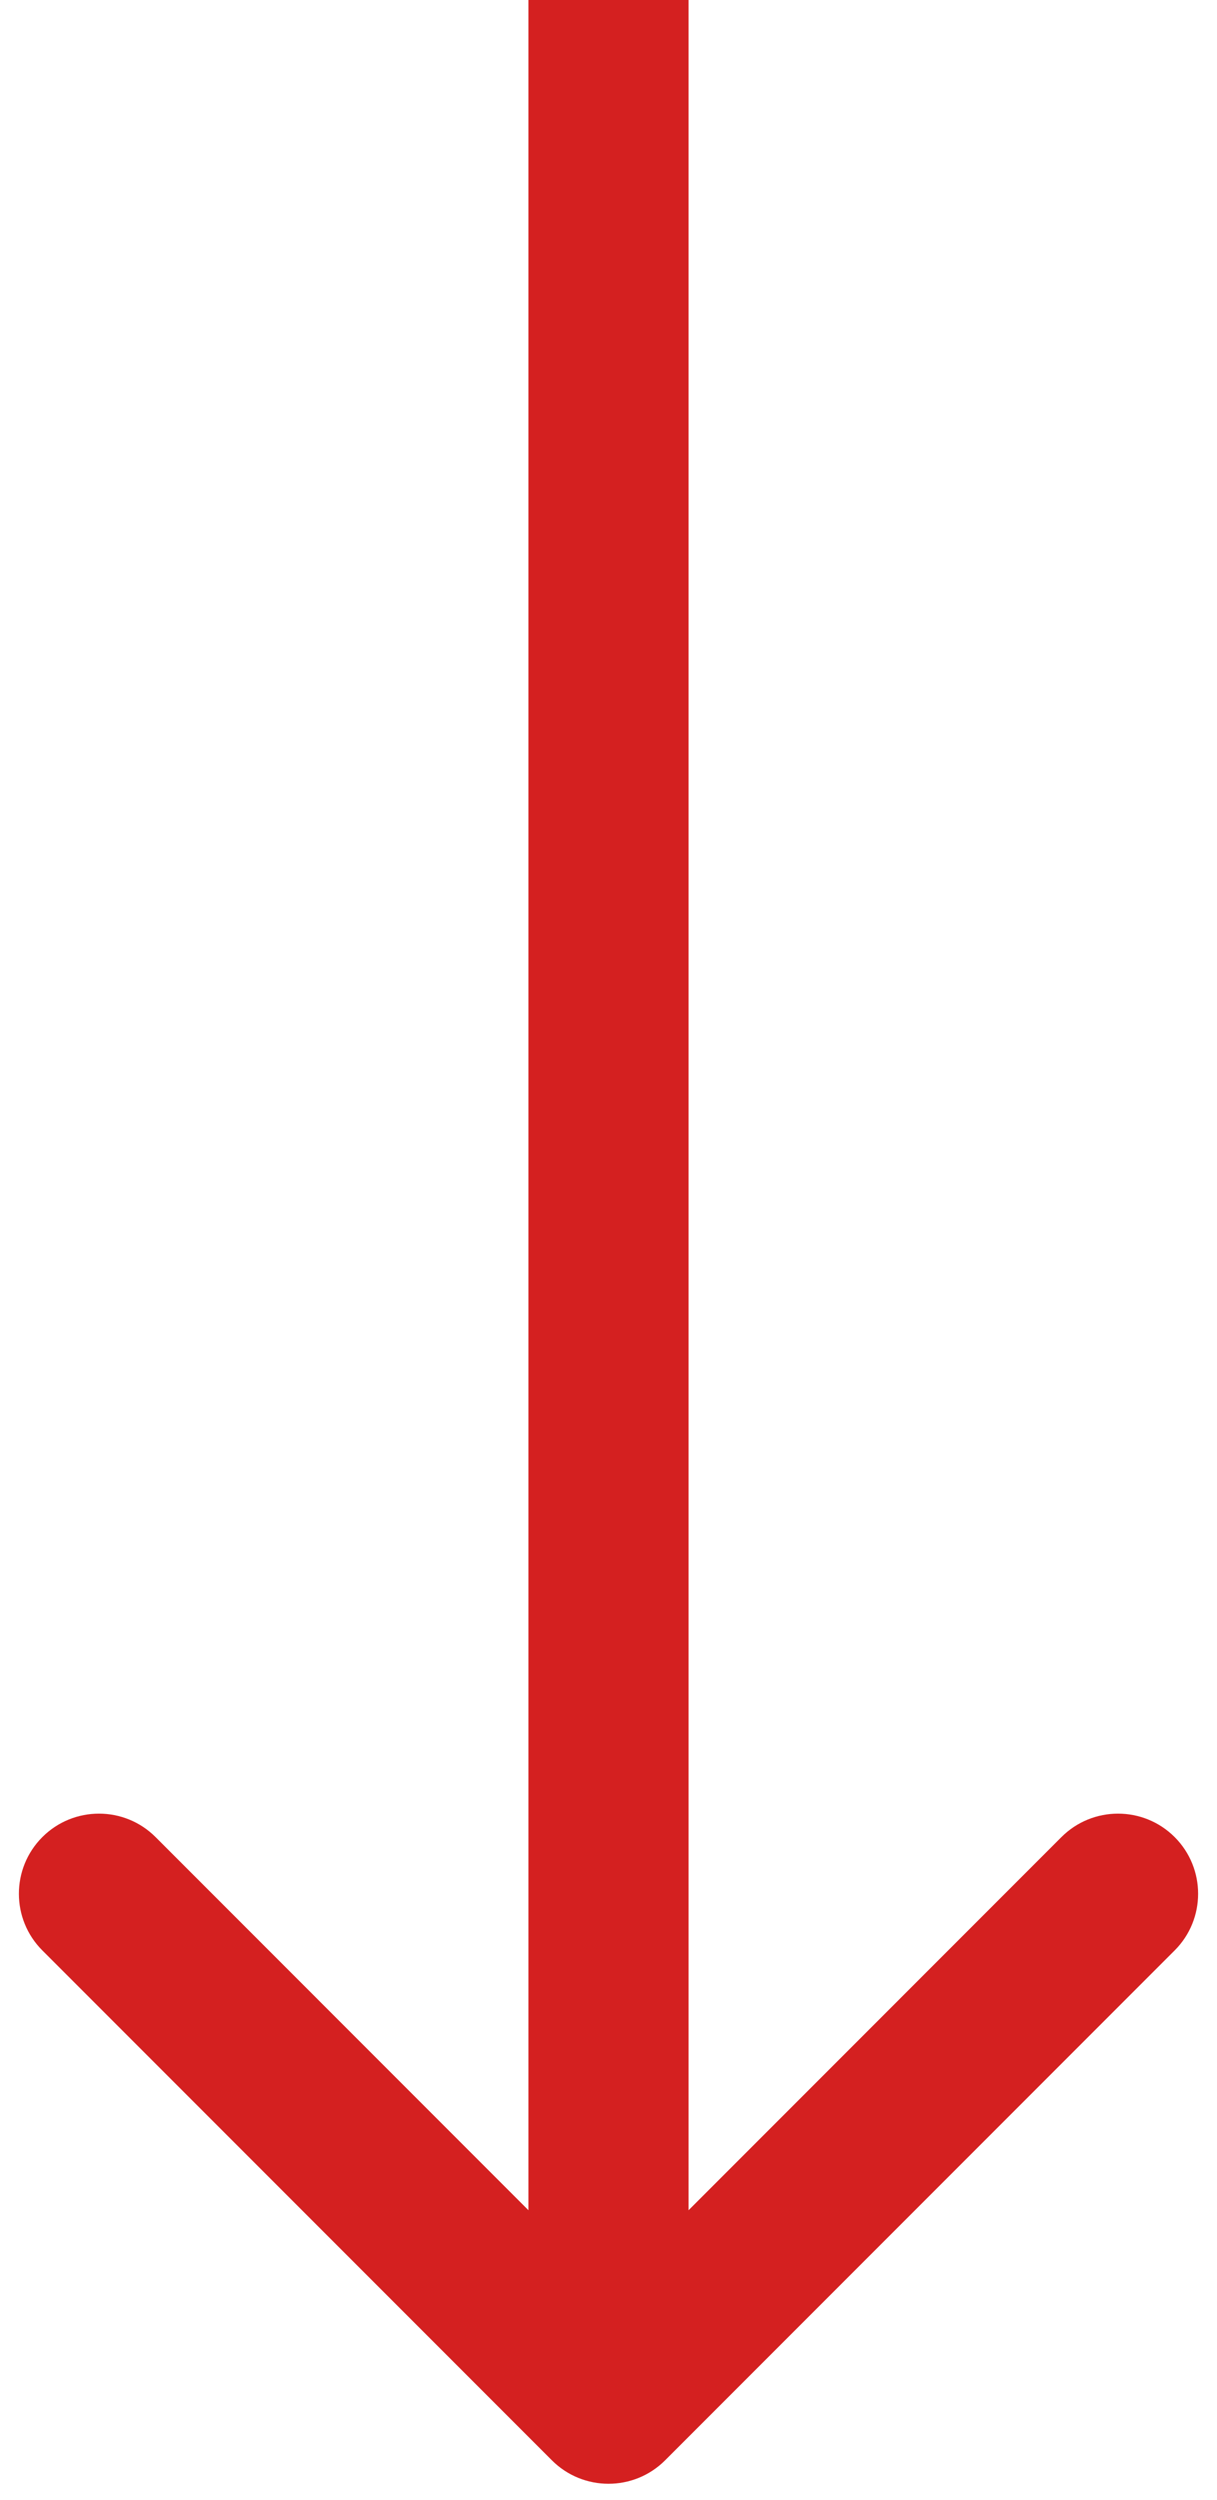 <?xml version="1.0" encoding="UTF-8" standalone="no"?>
<svg xmlns="http://www.w3.org/2000/svg" width="38" height="78" viewBox="0 0 38 78" fill="none">
<path d="M17.232 76.768C18.209 77.744 19.791 77.744 20.768 76.768L36.678 60.858C37.654 59.882 37.654 58.299 36.678 57.322C35.701 56.346 34.118 56.346 33.142 57.322L19 71.465L4.858 57.322C3.882 56.346 2.299 56.346 1.322 57.322C0.346 58.299 0.346 59.882 1.322 60.858L17.232 76.768ZM16.5 1.09278e-07L16.5 75L21.5 75L21.5 -1.09278e-07L16.5 1.09278e-07Z" fill="#d42020"/>
</svg>